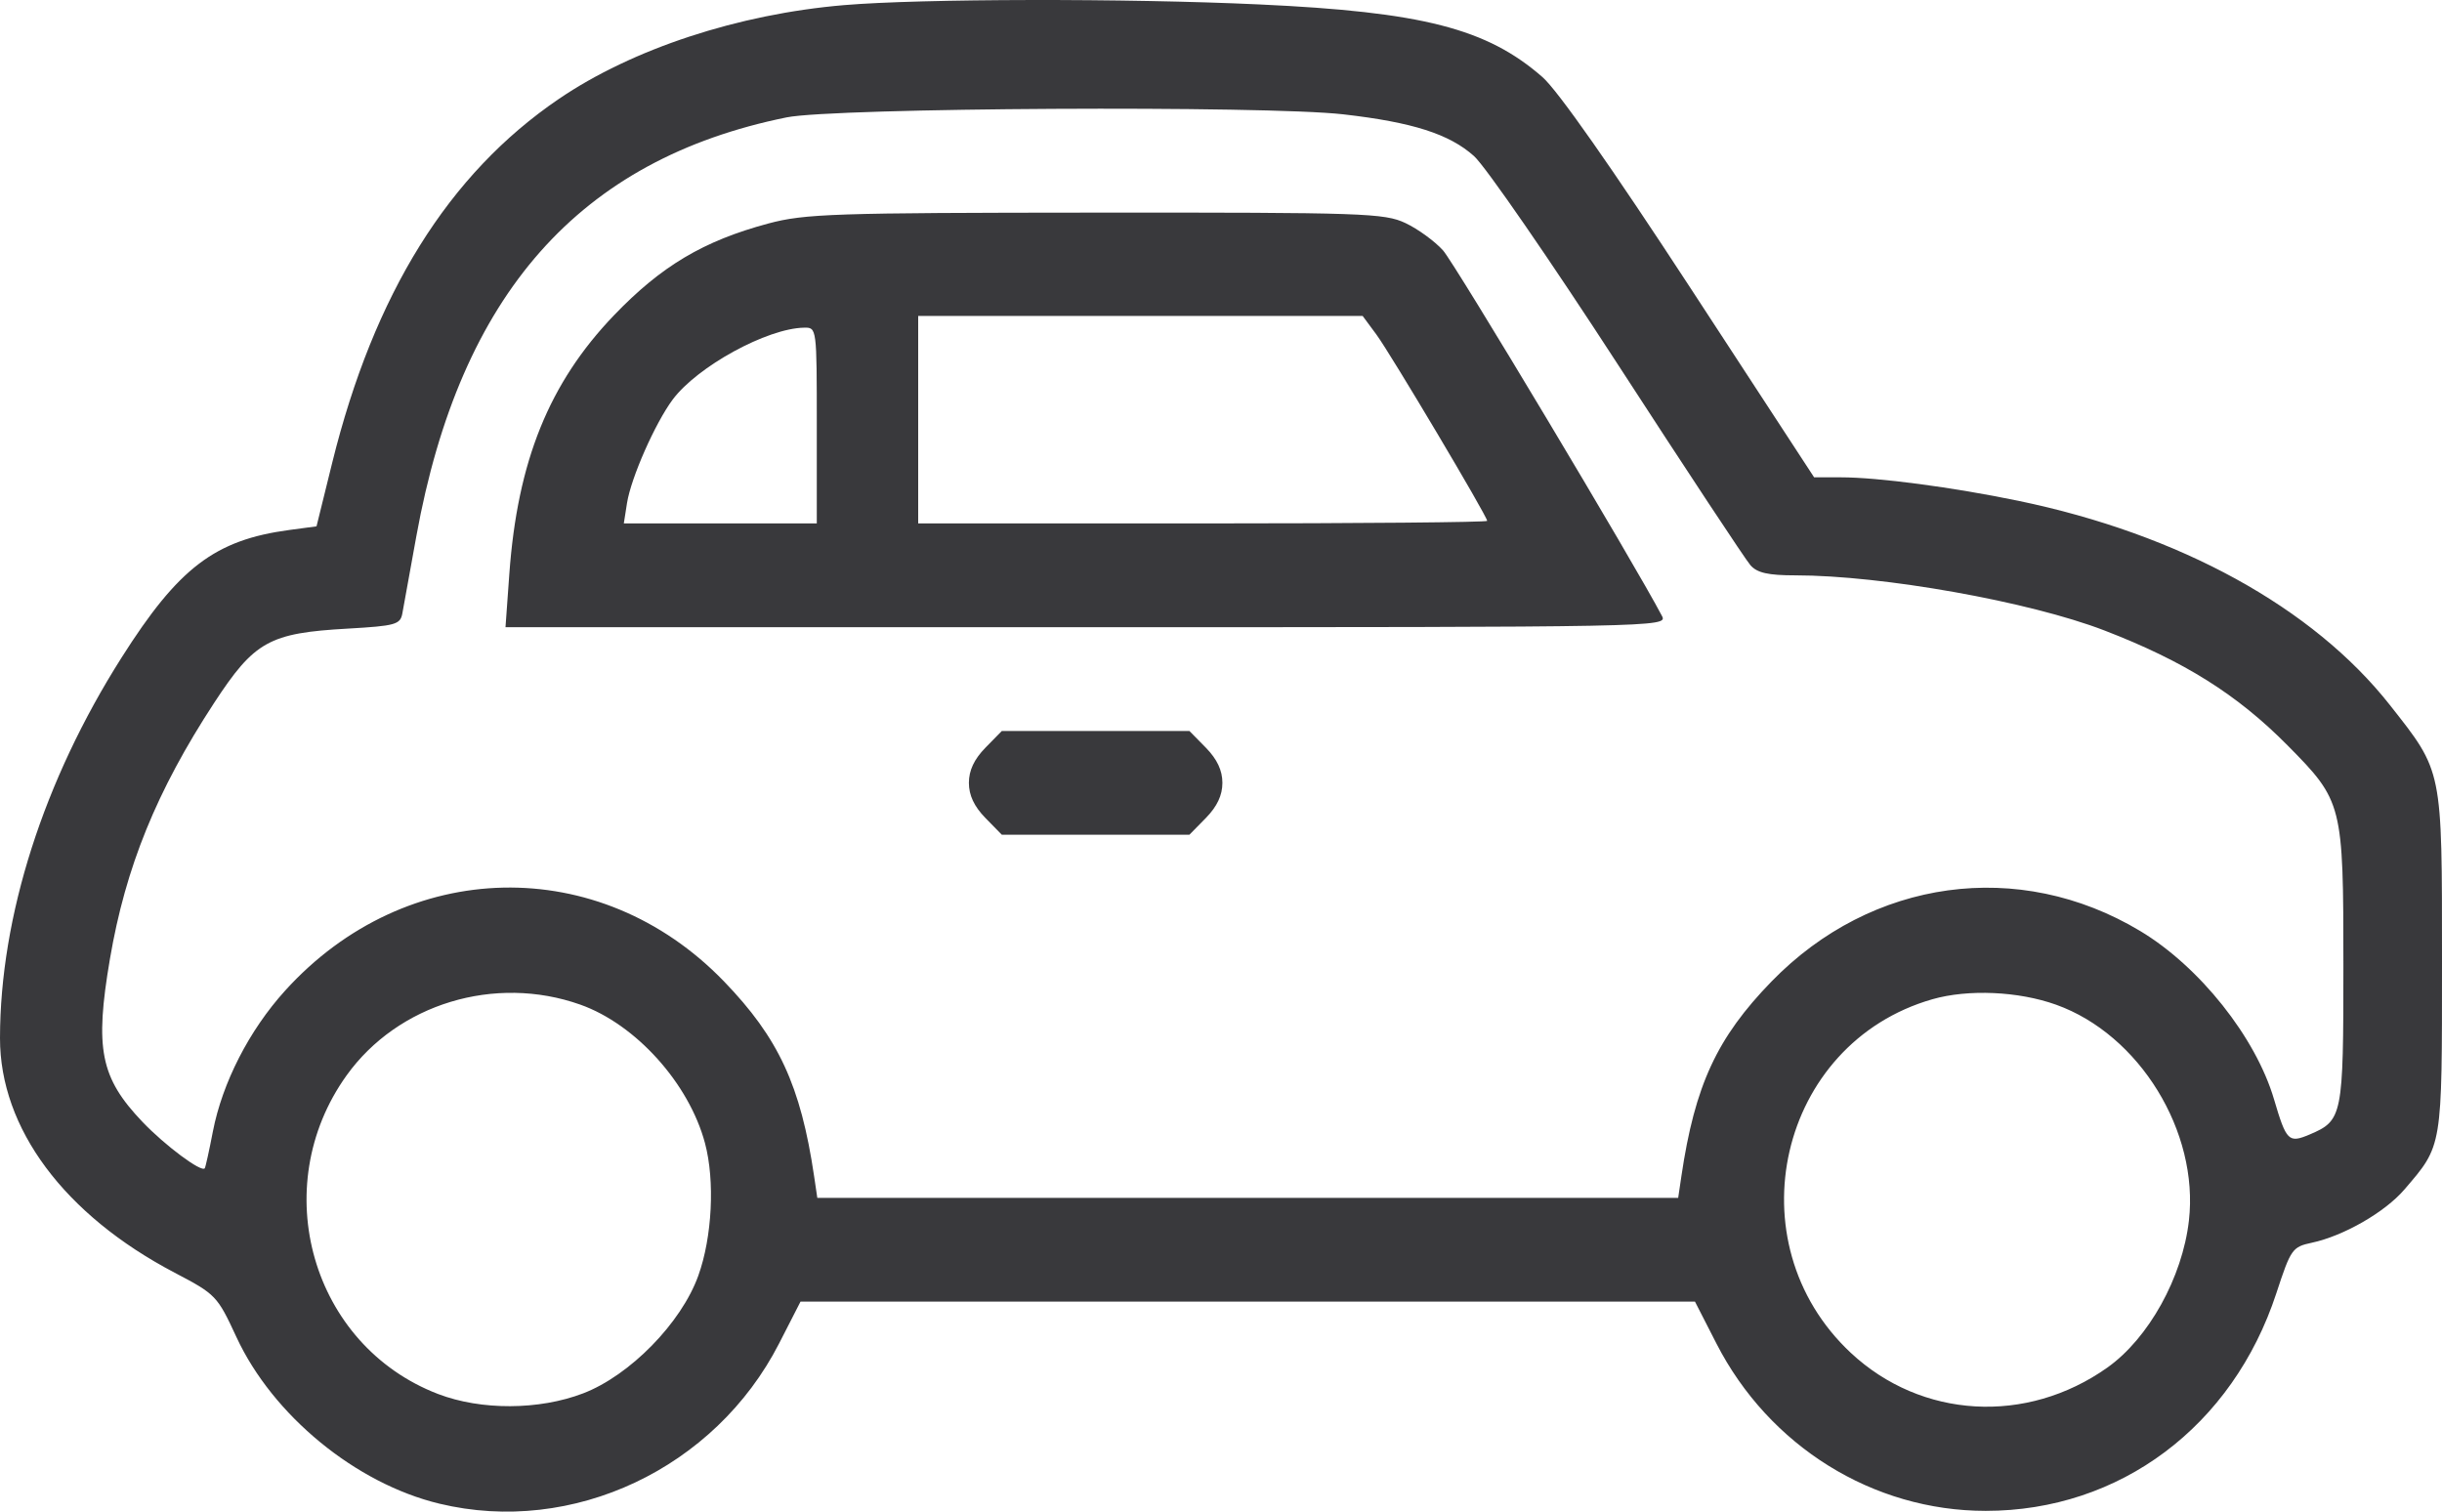 <svg width="42" height="26" viewBox="0 0 42 26" fill="none" xmlns="http://www.w3.org/2000/svg">
<path fill-rule="evenodd" clip-rule="evenodd" d="M14.518 0.088C12.697 0.242 10.878 0.84 9.611 1.702C7.715 2.992 6.432 5.052 5.713 7.962L5.444 9.053L4.974 9.116C3.697 9.288 3.072 9.763 2.092 11.309C0.749 13.425 0.002 15.762 1.62576e-06 17.855C-0.002 19.407 1.106 20.895 3.003 21.89C3.714 22.263 3.737 22.287 4.066 22.997C4.689 24.343 6.12 25.518 7.557 25.863C9.847 26.415 12.298 25.259 13.4 23.107L13.768 22.388H21.46H29.152L29.52 23.107C30.426 24.876 32.213 25.987 34.152 25.987C36.46 25.987 38.4 24.534 39.151 22.243C39.401 21.481 39.425 21.447 39.761 21.375C40.306 21.259 41.019 20.85 41.353 20.46C42.011 19.692 42 19.762 42 16.539C42 13.206 42.016 13.286 41.104 12.127C39.782 10.449 37.49 9.189 34.709 8.613C33.582 8.38 32.297 8.21 31.662 8.21H31.201L29.071 4.949C27.721 2.882 26.791 1.556 26.53 1.327C25.573 0.49 24.468 0.206 21.654 0.076C19.369 -0.03 15.838 -0.024 14.518 0.088ZM23.107 1.967C24.296 2.103 24.929 2.306 25.352 2.685C25.548 2.861 26.663 4.477 27.831 6.277C28.998 8.076 30.022 9.627 30.106 9.722C30.221 9.853 30.41 9.896 30.877 9.896C32.373 9.896 34.904 10.347 36.194 10.844C37.564 11.372 38.479 11.946 39.347 12.824C40.291 13.779 40.304 13.83 40.304 16.597C40.304 19.204 40.291 19.272 39.722 19.514C39.362 19.666 39.323 19.628 39.111 18.908C38.796 17.84 37.829 16.624 36.807 16.012C34.725 14.763 32.191 15.111 30.469 16.881C29.529 17.848 29.15 18.666 28.918 20.232L28.863 20.604H21.46H14.057L14.002 20.232C13.771 18.672 13.391 17.852 12.45 16.878C10.314 14.667 6.984 14.739 4.902 17.041C4.286 17.721 3.824 18.623 3.661 19.463C3.598 19.791 3.535 20.075 3.522 20.094C3.469 20.173 2.836 19.701 2.45 19.296C1.726 18.536 1.627 18.04 1.891 16.492C2.16 14.915 2.693 13.604 3.682 12.091C4.377 11.029 4.629 10.888 5.984 10.812C6.801 10.765 6.885 10.742 6.92 10.551C6.941 10.436 7.049 9.838 7.161 9.221C7.915 5.06 9.963 2.743 13.528 2.019C14.347 1.852 21.762 1.812 23.107 1.967ZM13.212 3.845C12.098 4.144 11.373 4.576 10.56 5.423C9.445 6.585 8.9 7.932 8.76 9.871L8.694 10.788H18.689C28.505 10.788 28.683 10.784 28.586 10.598C28.116 9.7 25.019 4.528 24.818 4.306C24.677 4.149 24.386 3.938 24.173 3.837C23.811 3.666 23.453 3.654 18.844 3.657C14.336 3.66 13.842 3.676 13.212 3.845ZM23.674 5.756C23.918 6.087 25.578 8.879 25.578 8.959C25.578 8.983 23.376 9.003 20.685 9.003H15.792V7.219V5.434H19.614H23.436L23.674 5.756ZM14.048 7.318V9.003H12.388H10.729L10.784 8.653C10.853 8.217 11.268 7.278 11.57 6.872C11.995 6.303 13.195 5.646 13.83 5.636C14.048 5.632 14.048 5.635 14.048 7.318ZM16.947 12.862C16.754 13.06 16.664 13.252 16.664 13.465C16.664 13.678 16.754 13.87 16.947 14.068L17.23 14.357H18.844H20.457L20.741 14.068C20.934 13.87 21.024 13.678 21.024 13.465C21.024 13.252 20.934 13.06 20.741 12.862L20.457 12.573H18.844H17.23L16.947 12.862ZM9.979 17.279C10.934 17.617 11.85 18.633 12.125 19.662C12.298 20.308 12.249 21.279 12.01 21.942C11.718 22.755 10.833 23.658 10.029 23.966C9.27 24.256 8.276 24.26 7.535 23.977C5.362 23.144 4.58 20.424 5.961 18.497C6.844 17.266 8.512 16.76 9.979 17.279ZM35.363 17.281C36.796 17.794 37.823 19.465 37.647 20.996C37.535 21.972 36.954 23.019 36.245 23.522C34.855 24.507 33.045 24.403 31.831 23.268C29.799 21.367 30.589 17.945 33.235 17.187C33.85 17.011 34.715 17.049 35.363 17.281Z" fill="#39393C"/>
</svg>
